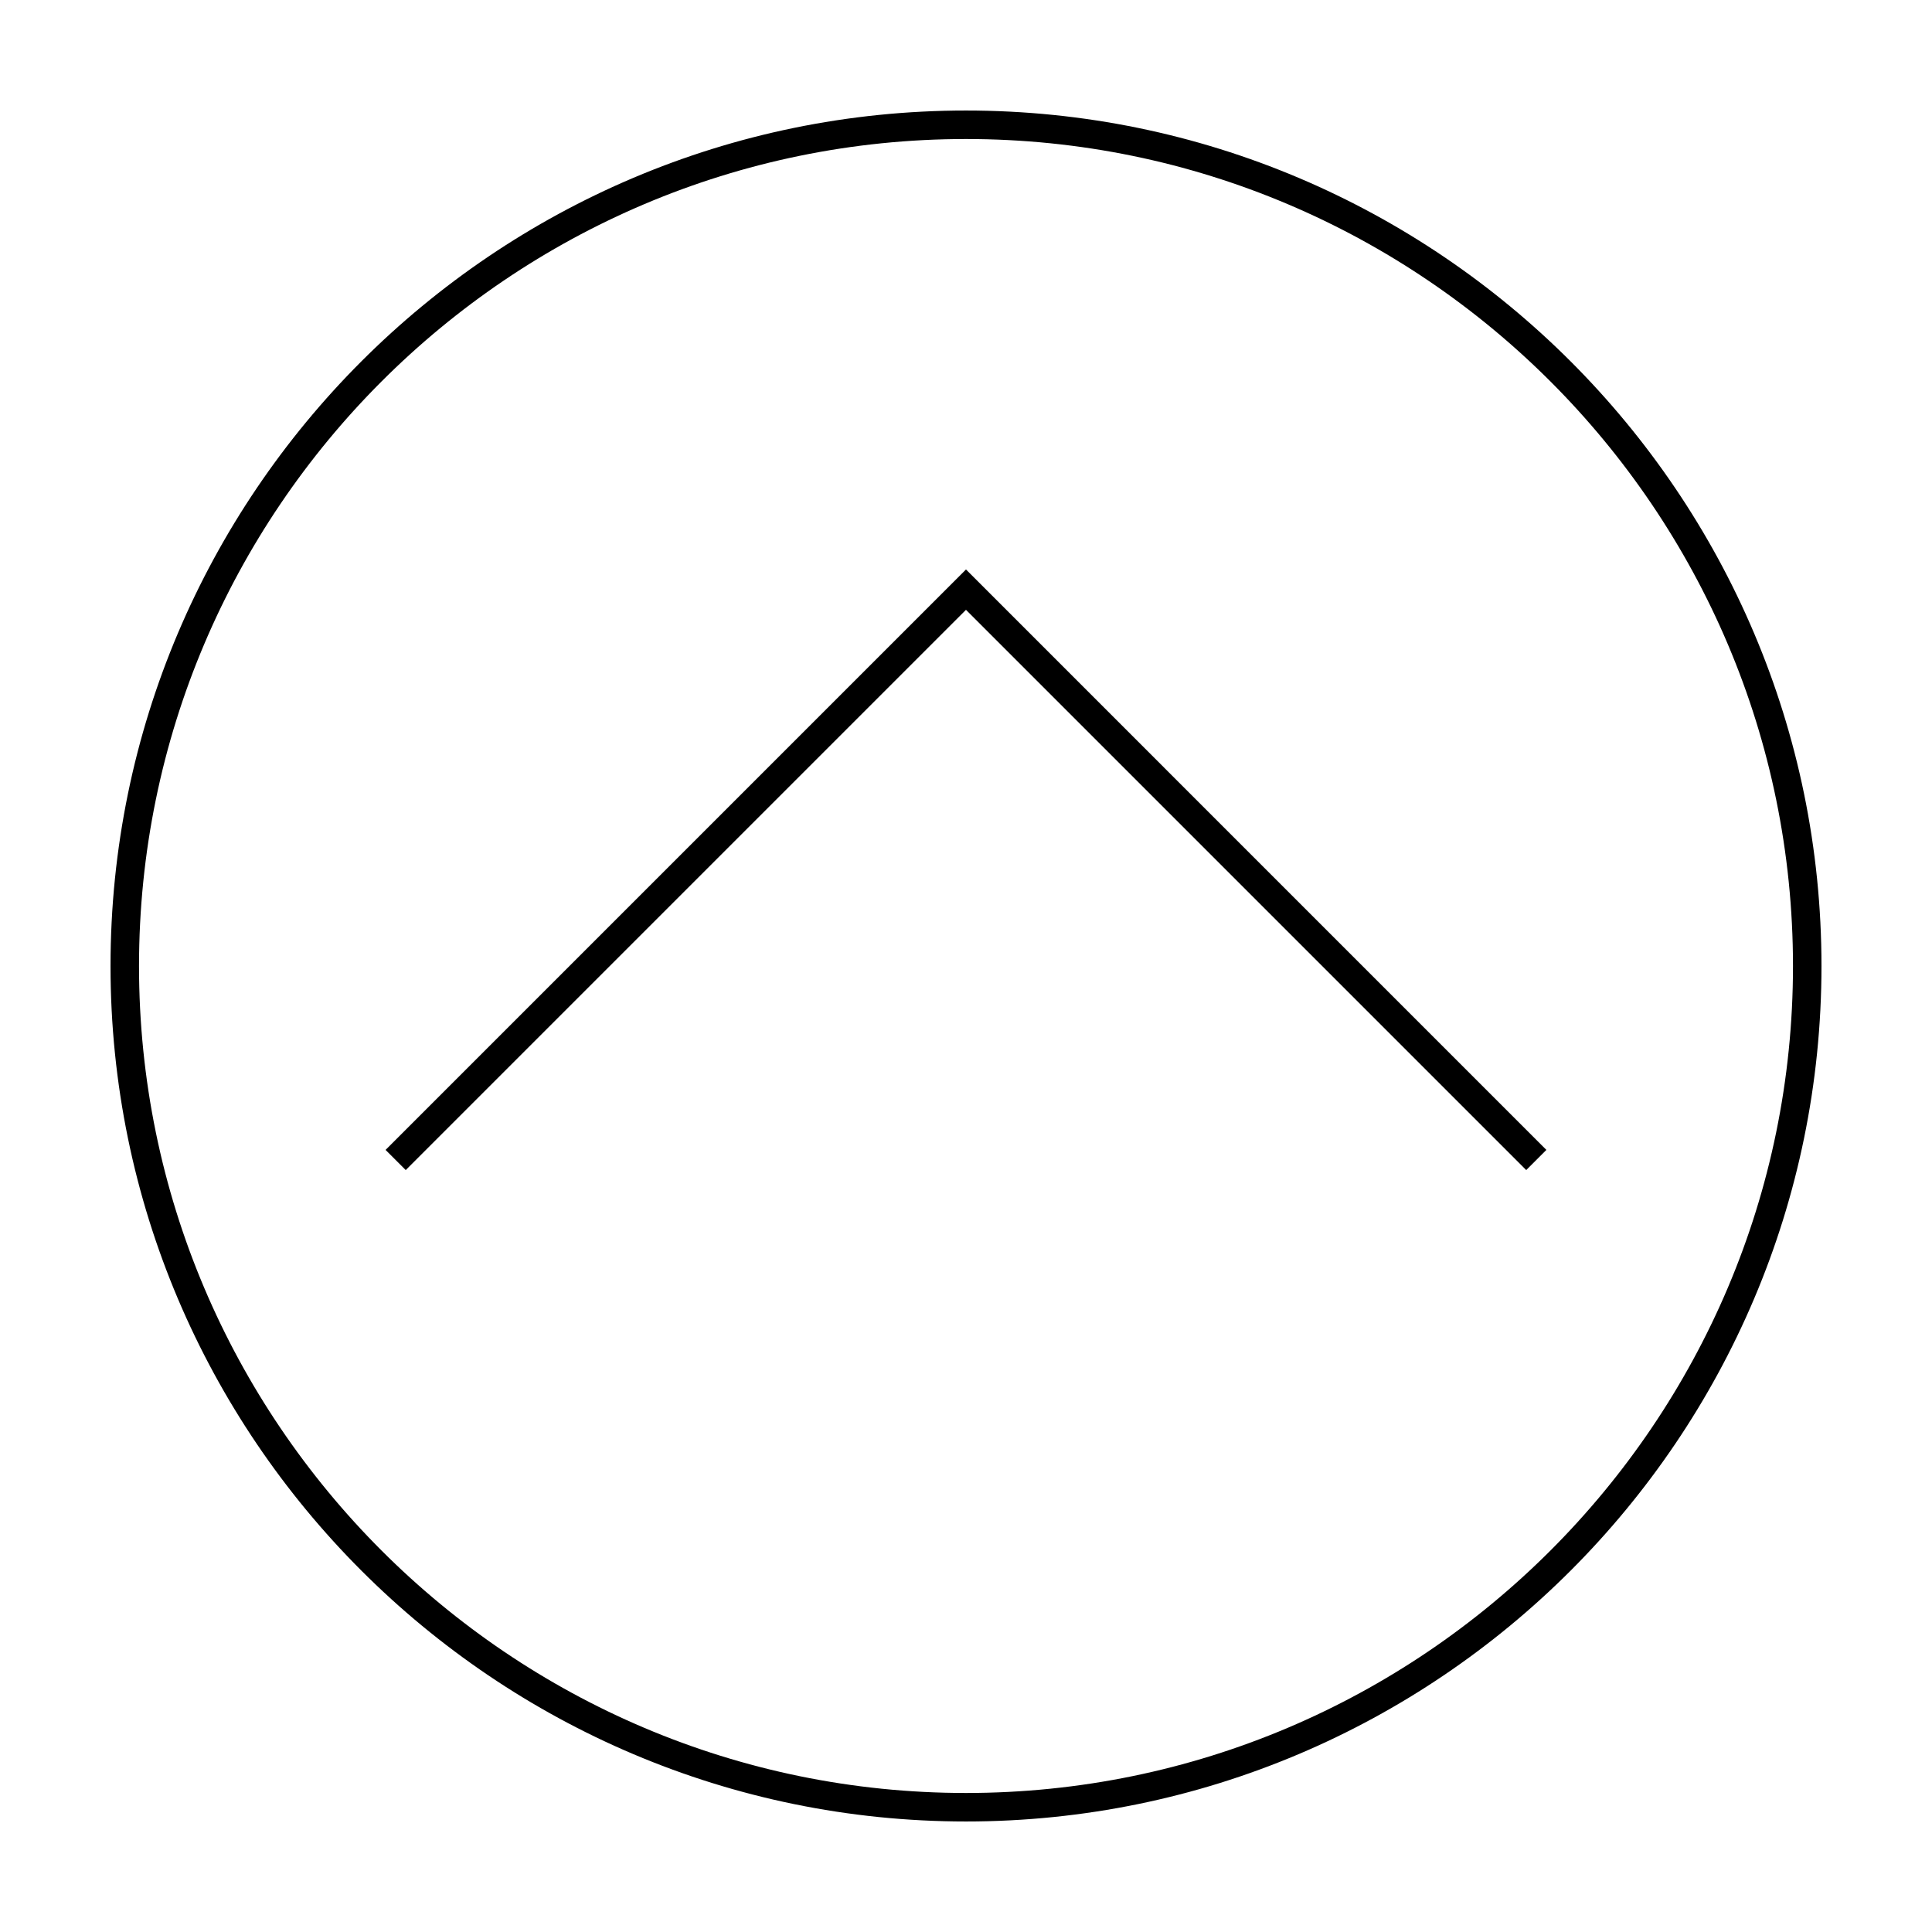 <?xml version="1.0" encoding="UTF-8"?>
<!-- The Best Svg Icon site in the world: iconSvg.co, Visit us! https://iconsvg.co -->
<svg fill="#000000" width="800px" height="800px" version="1.1" viewBox="144 144 512 512" xmlns="http://www.w3.org/2000/svg">
 <g>
  <path d="m626.71 400c0 125.01-101.7 226.71-226.71 226.71-125-0.004-226.71-101.71-226.71-226.71 0-125.01 101.71-226.71 226.71-226.71s226.71 101.7 226.71 226.71zm-445.87 0c0 120.84 98.312 219.16 219.16 219.16 120.85 0 219.16-98.312 219.16-219.16s-98.312-219.16-219.16-219.16-219.16 98.316-219.16 219.16z"/>
  <path d="m246.18 448.74 5.344 5.34 148.47-148.47 148.47 148.47 5.34-5.344-153.81-153.82z"/>
 </g>
</svg>